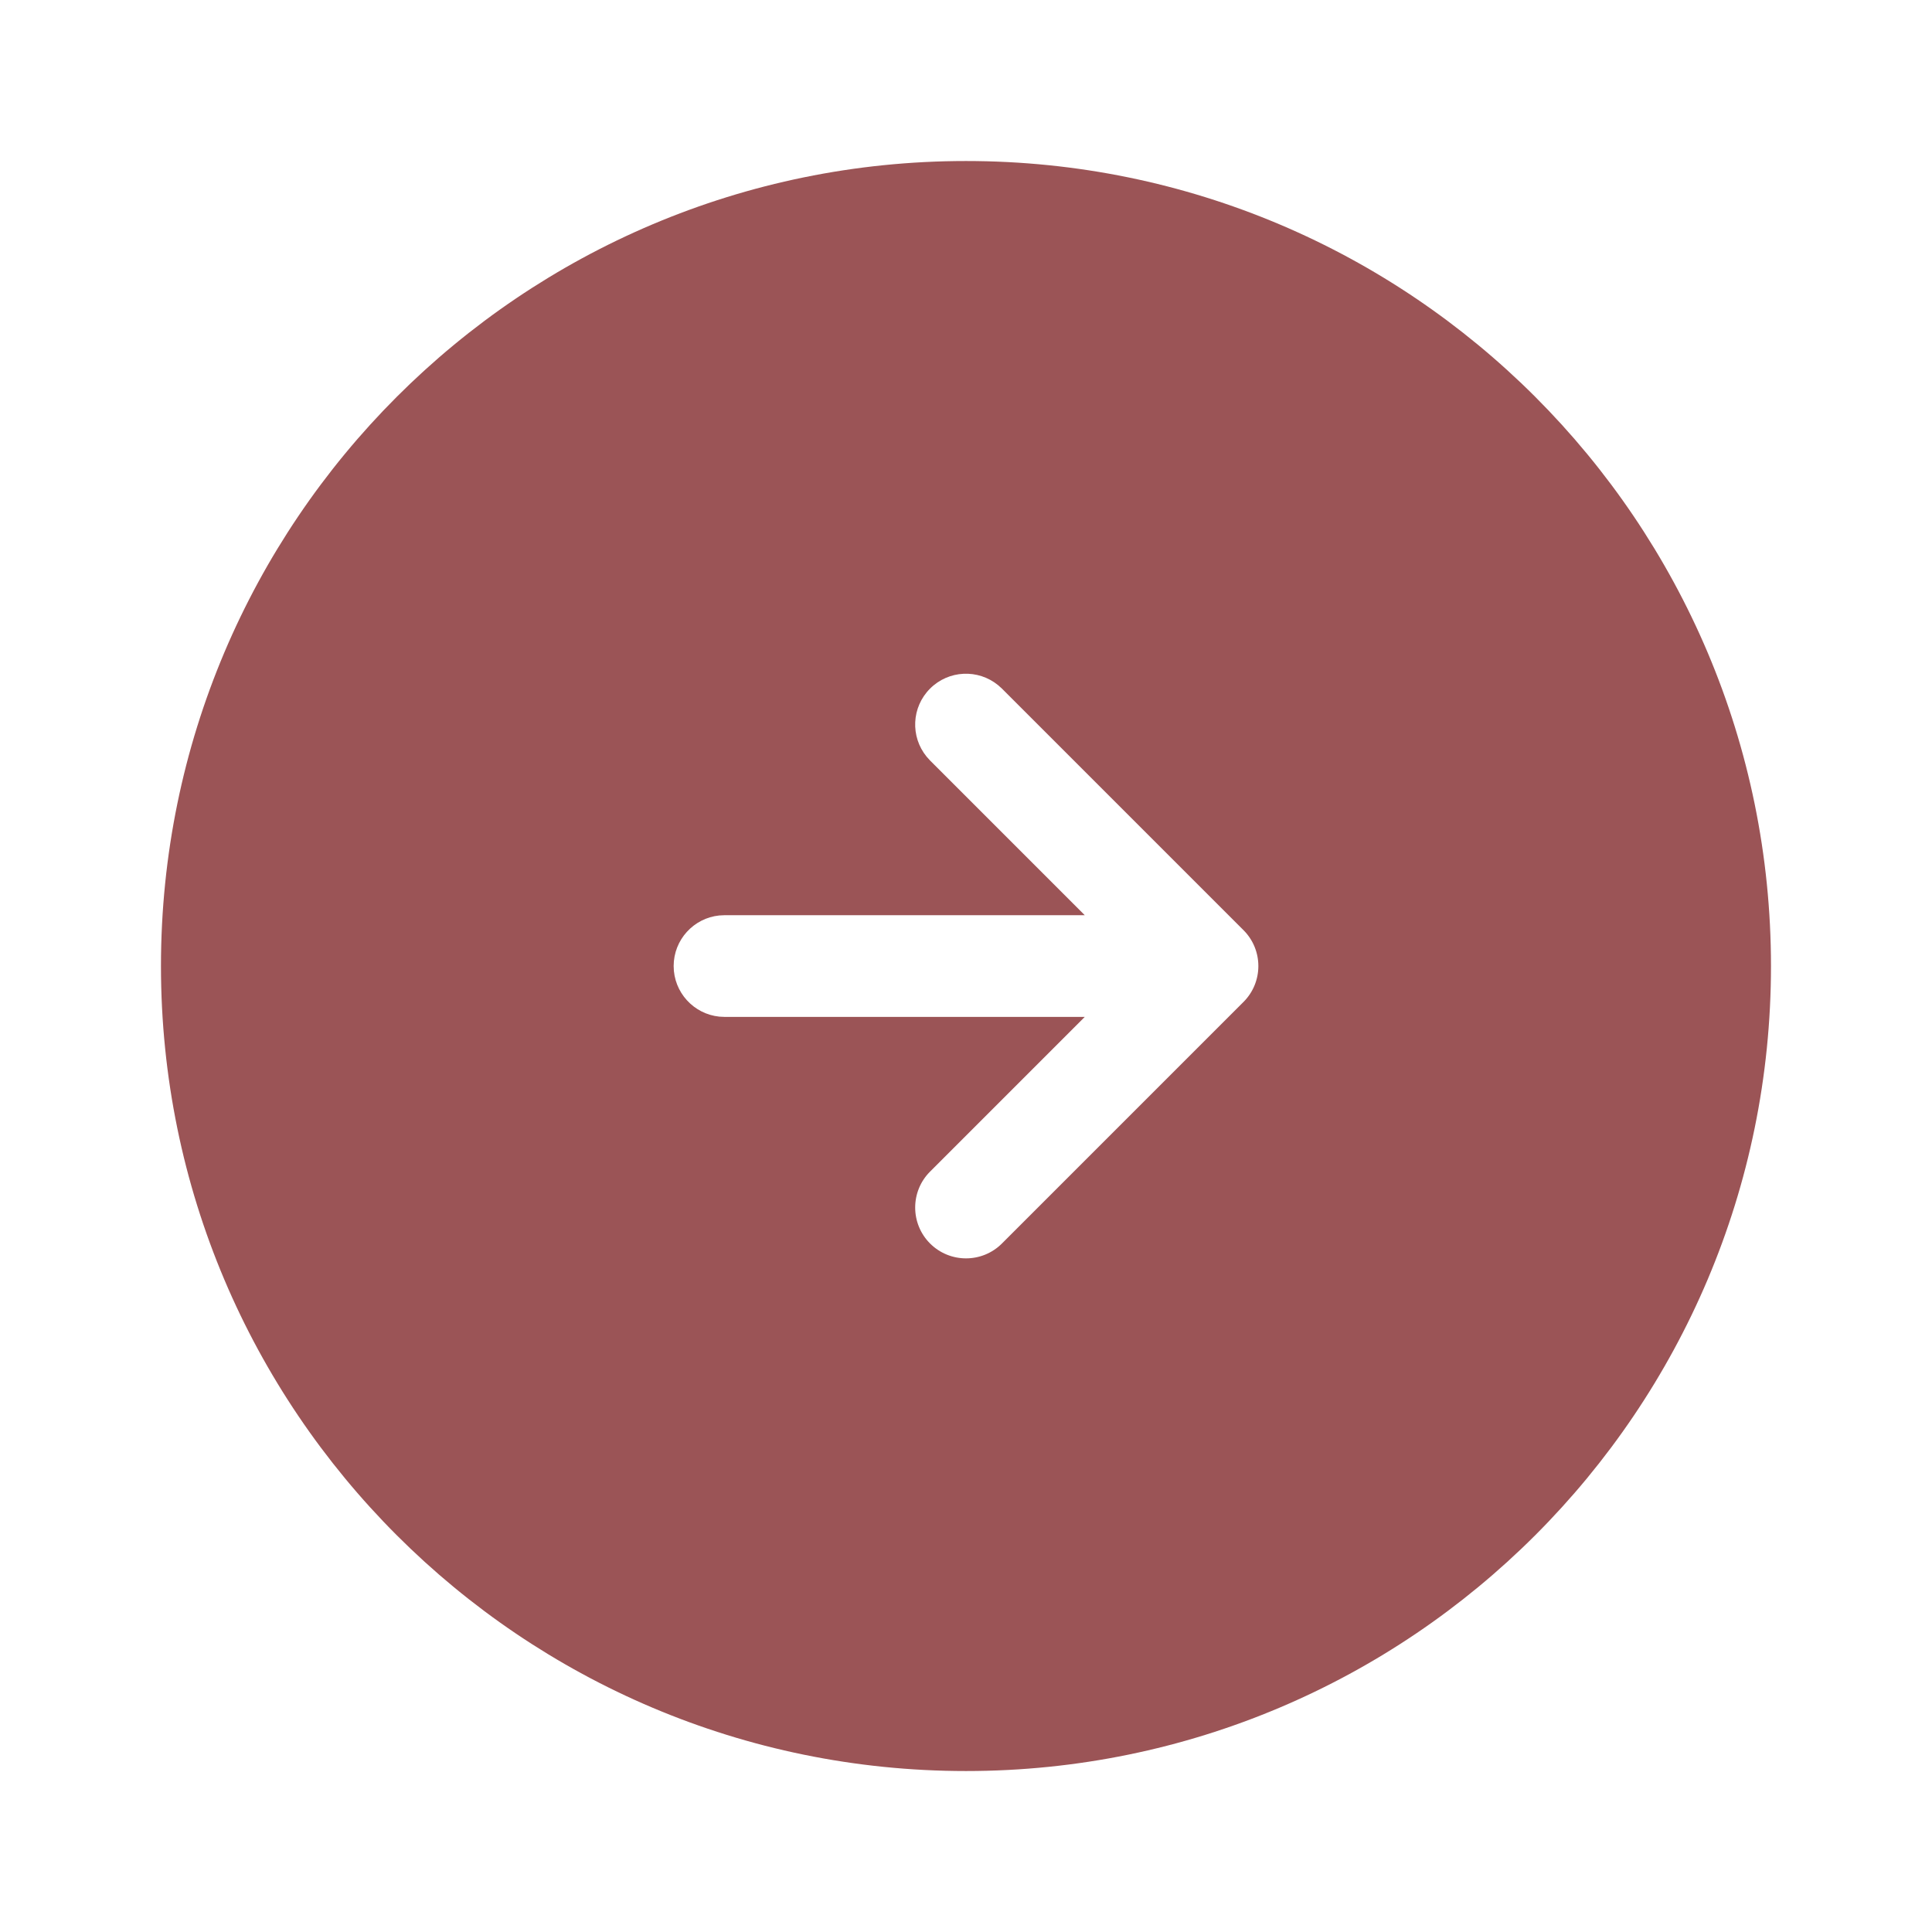 <svg width="38" height="38" viewBox="0 0 38 38" fill="none" xmlns="http://www.w3.org/2000/svg">
<path d="M19 34.834C10.256 34.834 3.166 27.745 3.166 19.001C3.166 10.257 10.256 3.167 19 3.167C27.745 3.167 34.833 10.257 34.833 19.001C34.833 27.745 27.744 34.834 19 34.834ZM18.293 24.458C18.684 24.848 19.317 24.848 19.707 24.458L24.457 19.708C24.848 19.318 24.848 18.684 24.457 18.294L19.707 13.544L19.631 13.476C19.238 13.155 18.659 13.178 18.293 13.544C17.927 13.91 17.904 14.489 18.225 14.882L18.293 14.958L21.336 18.001L14.25 18.001L14.148 18.006C13.644 18.057 13.25 18.483 13.25 19.001C13.25 19.518 13.644 19.945 14.148 19.996L14.25 20.001H21.336L18.293 23.044C17.903 23.434 17.903 24.067 18.293 24.458Z" fill="#9B5456"/>
</svg>
